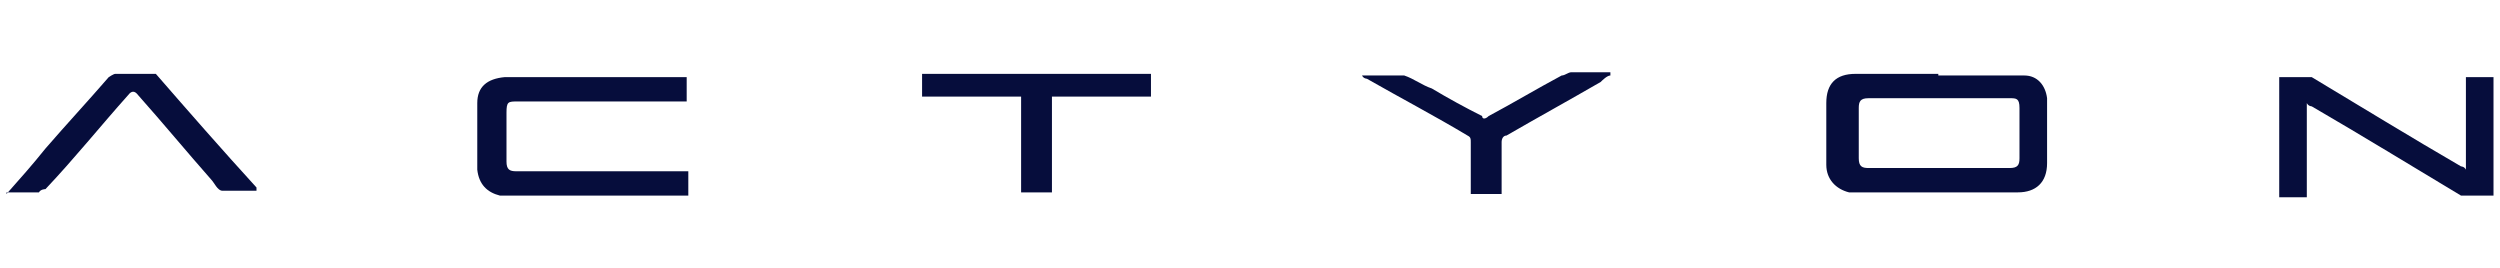 <?xml version="1.0" encoding="UTF-8"?>
<svg id="Vrstva_1" xmlns="http://www.w3.org/2000/svg" width="420" height="45" xmlns:v="https://vecta.io/nano" version="1.1" viewBox="0 0 154 8">
    <!-- Generator: Adobe Illustrator 29.3.1, SVG Export Plug-In . SVG Version: 2.1.0 Build 151)  -->
    <defs>
        <style>
            .st0 {
            fill: #060d3c;
            }
        </style>
    </defs>
    <path class="st0" d="M119.4.4h4.7c.2,0,.5,0,.6,0,.8,0,1.3.6,1.4,1.4v4c0,1.2-.7,1.8-1.8,1.8h-9.7c-.3,0-.5,0-.7,0-.8-.2-1.4-.8-1.4-1.7v-3.8c0-1.2.6-1.8,1.8-1.8,1.7,0,3.4,0,5.1,0h0ZM119.4,1.8h-4.3c-.5,0-.6.2-.6.6v3.1c0,.5.2.6.6.6h8.7c.5,0,.6-.2.6-.6v-3.1c0-.6-.2-.6-.6-.6-1.6,0-2.9,0-4.4,0Z"/>
    <path class="st0" d="M42.4,6.3v1.5h-10.9c-.3,0-.5,0-.7,0-.8-.2-1.3-.7-1.4-1.6,0-1.4,0-2.8,0-4.1,0-1,.6-1.5,1.7-1.6h11.2v1.5h-10.4c-.6,0-.7,0-.7.7v3c0,.5.2.6.6.6h10.1c.3,0,.4,0,.5,0Z"/>
    <path class="st0" d="M151.9,6.3V.5h1.7v7.3h-1.7c0,0-.2,0-.3,0-3-1.8-6.1-3.7-9.2-5.5,0,0-.2,0-.3-.2v5.8h-1.7V.5h1.7c0,0,.2,0,.3,0,3,1.8,6.1,3.7,9.2,5.5,0,0,.2,0,.3.2Z"/>
    <path class="st0" d="M64.8,7.6h-1.9V1.7h-6.1V.3h14.1v1.4h-6.1c0,2.1,0,4.1,0,6Z"/>
    <path class="st0" d="M.4,7.7c.8-.9,1.6-1.8,2.4-2.8,1.3-1.5,2.6-2.9,3.9-4.4,0,0,.3-.2.4-.2h2.2c0,0,.3,0,.3,0,2,2.3,4.1,4.7,6.2,7,0,0,0,0,0,.2h-1.1c-.4,0-.7,0-1,0s-.5-.5-.7-.7c-1.5-1.7-2.9-3.4-4.5-5.2q-.3-.4-.6,0c-1.7,1.9-3.3,3.9-5.1,5.8,0,0-.3,0-.4.2H.4Z"/>
    <path class="st0" d="M99.2.4c-.2,0-.5.3-.6.4-1.9,1.1-3.9,2.2-5.8,3.3-.2,0-.3.2-.3.4v3.2h-1.9v-3.2c0-.2,0-.3-.2-.4-2-1.2-4.1-2.3-6.2-3.5,0,0-.2,0-.3-.2h.8c.6,0,1.3,0,1.8,0,.6.2,1.1.6,1.7.8,1,.6,2.1,1.2,3.1,1.7,0,.2.2.2.4,0,1.5-.8,3-1.7,4.5-2.5.2,0,.4-.2.6-.2.8,0,1.6,0,2.4,0h0Z"/>
</svg>
